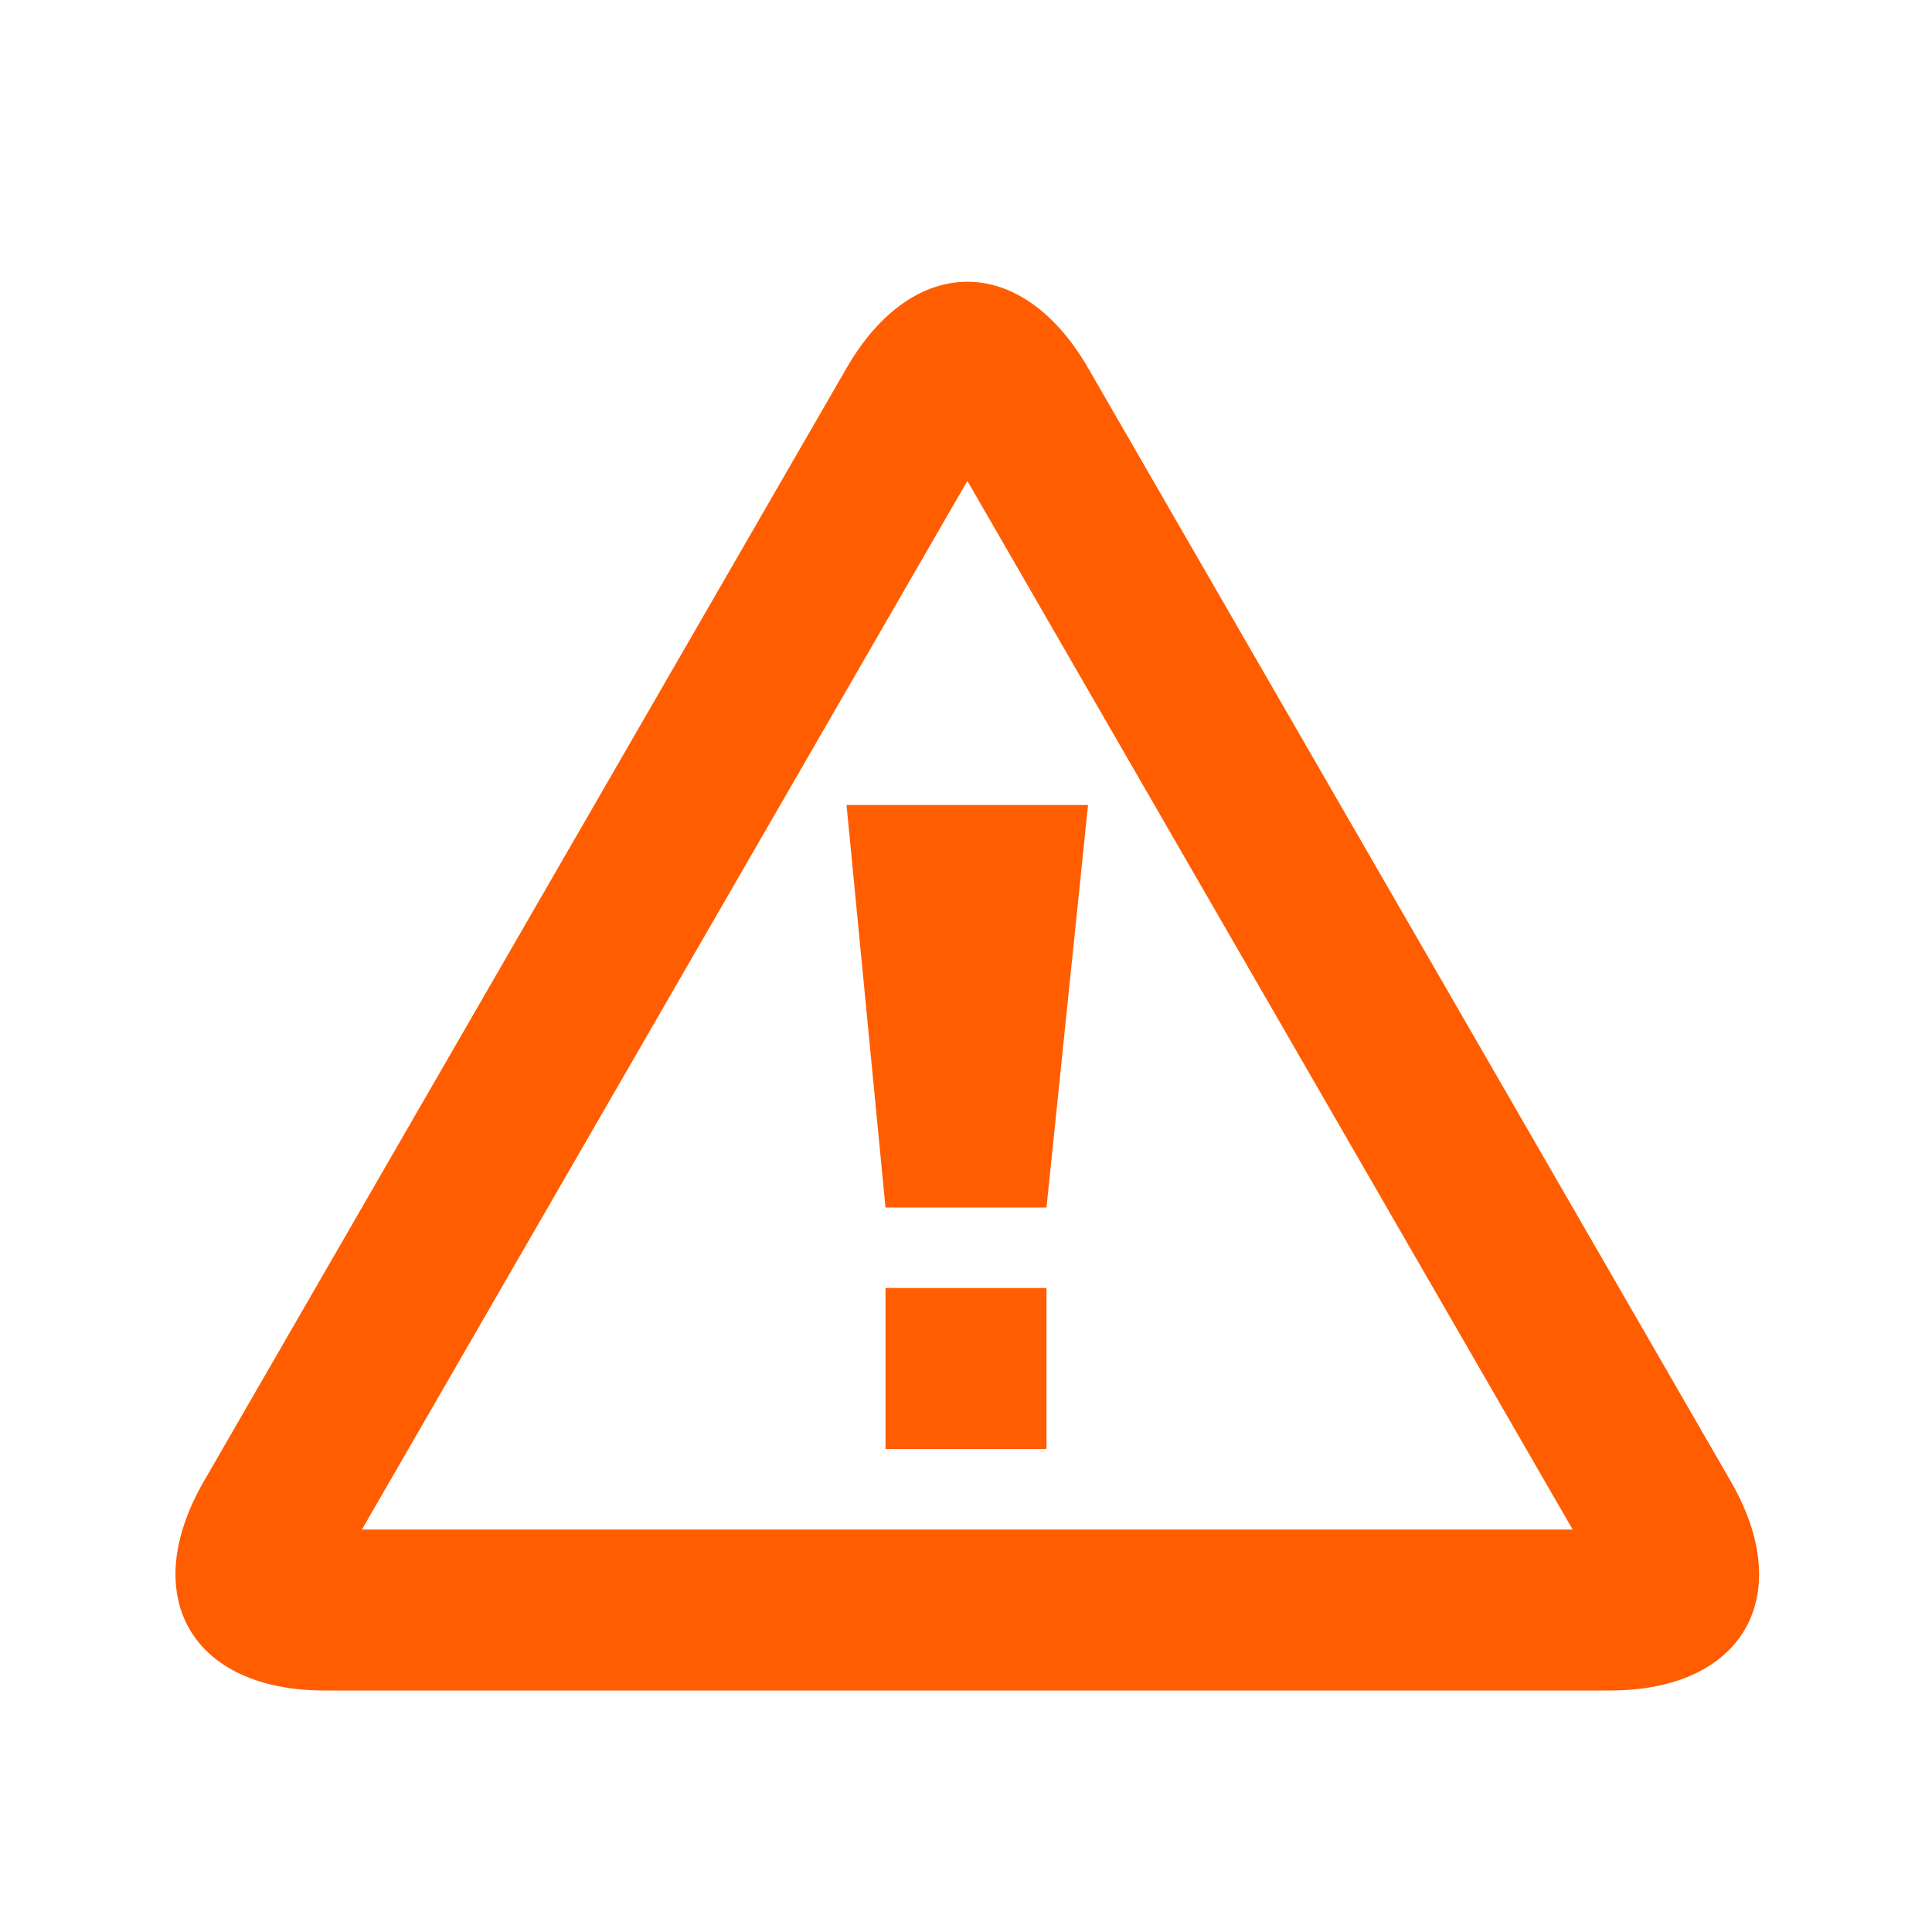 <?xml version="1.0" encoding="utf-8"?>
<svg xmlns="http://www.w3.org/2000/svg" width="24" height="24" viewBox="0 0 24 24"><style>* { fill: #FF5D00 }</style>
    <g id="alert">
        <path id="point" d="M11 16h2v2h-2z"/>
        <path id="stroke" d="M13.516 10h-3l.484 5h2z"/>
        <path id="triangle" d="M12.017 5.974l7.519 13.026h-15.04l7.521-13.026m0-2.474c-.544 0-1.088.357-1.5 1.071l-7.985 13.831c-.825 1.429-.15 2.598 1.5 2.598h15.968c1.65 0 2.325-1.169 1.5-2.599l-7.983-13.829c-.413-.715-.956-1.072-1.5-1.072z"/>
    </g>
</svg>
